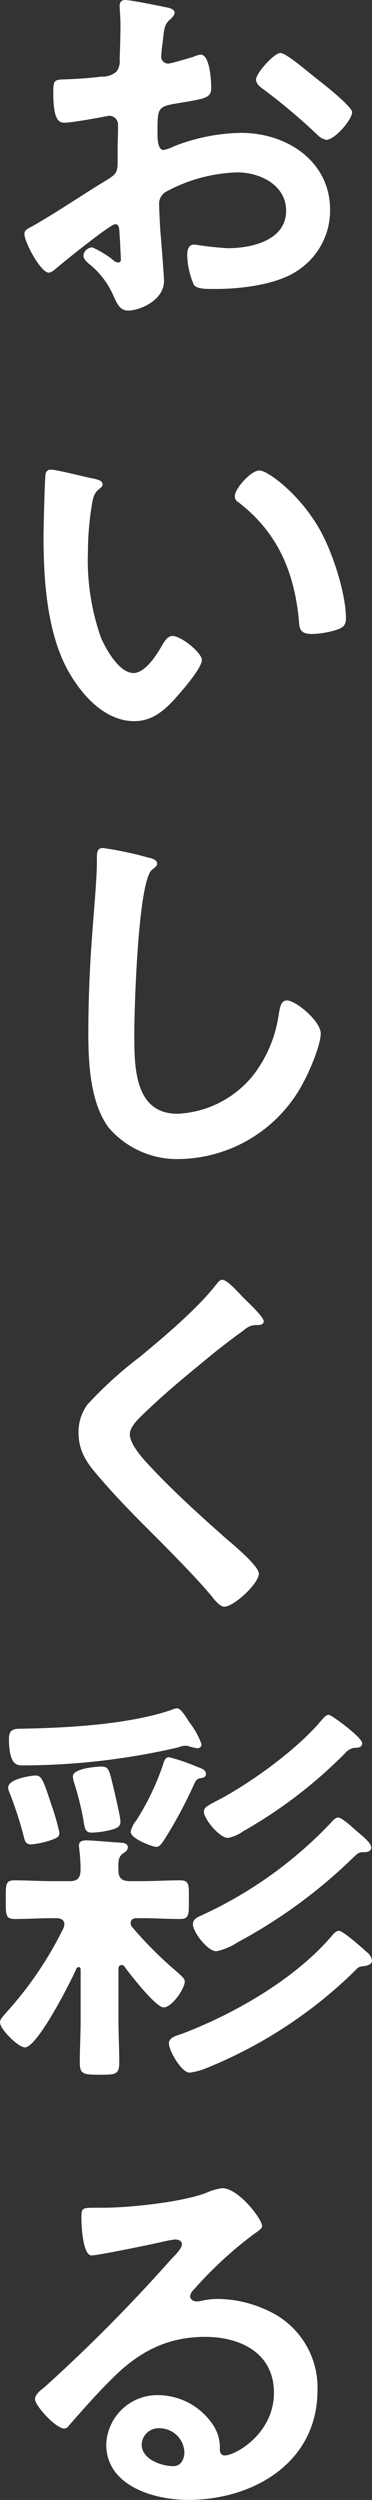 <svg xmlns="http://www.w3.org/2000/svg" width="44.807" height="300.667" viewBox="0 0 44.807 300.667">
  <rect x="0" y="0" width="44.807" height="300.667" fill="#333333" stroke="none"/>
  <g id="グループ_1523" data-name="グループ 1523" transform="translate(5436.322 727.233)">
    <path id="パス_270" data-name="パス 270" d="M50.563,66.681c-.587,0-6.42,4.706-7.255,5.441a1.544,1.544,0,0,1-.735.392c-.981,0-2.942-3.677-2.942-4.658,0-.539.539-.686,1.128-1.029,2.745-1.57,5.344-3.334,8.04-5,1.863-1.128,2.059-1.176,2.059-2.7V57.464c0-.735.048-1.471.048-2.206v-.49a1.068,1.068,0,0,0-1.077-1.128c-.1,0-.2.049-.3.049-.932.195-4.264.785-5,.785-.636,0-1.421-.049-1.421-3.629,0-1.324.1-1.52,1.031-1.568,1.519-.049,3.235-.147,4.755-.345a2.6,2.6,0,0,0,1.812-.587,1.98,1.98,0,0,0,.394-1.471c.048-1.373.1-2.745.1-4.119,0-.979-.1-2.107-.1-2.3,0-.392.147-.735.636-.735.735,0,4.02.686,5,.882.3.049.983.2.983.638,0,.293-.3.587-.491.783-.735.589-.785,1.177-.93,2.7-.051.293-.1.686-.148,1.126,0,.2-.049.491-.049.688a.859.859,0,0,0,.834.833c.343,0,2.6-.686,3.088-.833a2.676,2.676,0,0,1,.833-.246c1.13,0,1.275,3.186,1.275,4.02,0,1.275-.833,1.275-4.557,1.913-1.815.343-1.913.686-1.913,2.94v.688c0,.834.1,1.911.734,1.911a4.652,4.652,0,0,0,1.227-.44A22.9,22.9,0,0,1,65.76,55.7c5.443,0,10.688,3.382,10.688,9.265a8.629,8.629,0,0,1-3.923,7.3c-2.5,1.716-6.91,2.206-9.853,2.206h-.589c-.783,0-1.812-.049-2.058-.539a9.489,9.489,0,0,1-.785-3.53c0-.636.147-1.275.882-1.275a38.674,38.674,0,0,0,4.02.442c2.844,0,7.011-.932,7.011-4.51,0-3.088-3.138-4.608-5.883-4.608a19.09,19.09,0,0,0-8.627,2.353,1.646,1.646,0,0,0-.785,1.519c0,.589.1,2.551.147,3.237.1,1.029.44,5.441.44,5.931,0,2.4-2.989,3.58-4.313,3.58-1.08,0-1.423-1.029-1.814-1.863a9.917,9.917,0,0,0-2.991-3.824c-.246-.246-.589-.539-.589-.932a1.108,1.108,0,0,1,1.08-.979,11.788,11.788,0,0,1,2.5,1.519.967.967,0,0,0,.587.3c.3,0,.345-.2.345-.392,0-.049-.1-2.059-.1-2.158,0-.244-.048-.49-.048-.686-.051-.882-.051-1.372-.541-1.372M75.32,49.571C76.644,50.6,79.1,52.66,79.1,53.2c0,.932-2.107,3.334-3.09,3.334a1.957,1.957,0,0,1-1.077-.589,70.526,70.526,0,0,0-6.521-5.491c-.343-.244-.882-.636-.882-1.176,0-.737,2.157-3.187,2.94-3.187.59,0,2.6,1.667,3.679,2.549.392.293.785.638,1.176.932" transform="translate(-5473.012 -766.951)" fill="#fff"/>
    <path id="パス_271" data-name="パス 271" d="M47.012,73.9c.391.1,1.077.2,1.077.686,0,.293-.2.392-.49.638-.686.539-.734,1.519-.882,2.353a36.428,36.428,0,0,0-.392,5.2A28.007,28.007,0,0,0,47.893,93.02c.59,1.374,2.206,4.266,3.923,4.266,1.373,0,2.795-2.157,3.383-3.235.293-.49.686-1.225,1.324-1.225,1.029,0,3.528,2.01,3.528,2.892,0,.932-2.206,3.481-2.892,4.264-1.421,1.619-2.942,3.088-5.245,3.088-3.627,0-6.472-3.283-8.091-6.274-2.45-4.608-2.843-10.785-2.843-15.982,0-.783.147-7.009.246-7.451a.61.61,0,0,1,.686-.539c.636,0,4.266.932,5.1,1.078m19.952-.981c1.078,0,5.2,3.09,7.55,7.6,1.372,2.6,2.89,7.255,2.89,10.2,0,.932-.49,1.177-1.322,1.421a10.339,10.339,0,0,1-2.747.442c-1.568,0-1.519-.686-1.618-1.863-.589-5.736-2.6-10.393-7.255-13.972a.81.81,0,0,1-.442-.734c0-.932,1.962-3.09,2.943-3.09" transform="translate(-5472.059 -743.571)" fill="#fff"/>
    <path id="パス_272" data-name="パス 272" d="M51.446,100.671c.343.048.981.246.981.686,0,.343-.3.49-.589.735-1.715,1.275-2.157,16.815-2.157,19.61,0,3.824-.1,9.754,5.2,9.754a12.416,12.416,0,0,0,9.215-4.754,15.6,15.6,0,0,0,2.991-7.257c.147-.785.246-1.618.979-1.618,1.08,0,4.069,2.5,4.069,3.97,0,1.374-1.322,4.462-2.01,5.736a17.159,17.159,0,0,1-14.9,9.364,10.842,10.842,0,0,1-8.63-3.774c-2.206-2.943-2.45-7.7-2.45-11.276q0-5.81.442-11.618c.145-2.256.587-6.963.587-8.971v-.541c0-.734.051-1.225.737-1.225a41.406,41.406,0,0,1,5.538,1.177" transform="translate(-5469.826 -724.736)" fill="#fff"/>
    <path id="パス_273" data-name="パス 273" d="M65.757,134.929c0,.491-.686.442-1.031.442a2.187,2.187,0,0,0-1.322.589q-1.84,1.323-3.677,2.793c-2.745,2.256-5.538,4.511-8.087,6.961-.932.882-2.012,1.863-2.012,2.795,0,1.225,1.617,2.989,2.452,3.873,2.795,2.989,5.834,5.735,8.874,8.432.833.735,4.214,3.481,4.214,4.462,0,1.176-2.991,3.97-4.167,3.97-.539,0-1.225-.882-1.52-1.275-1.863-2.206-3.923-4.266-5.931-6.325-2.648-2.646-5.344-5.294-7.744-8.137-1.374-1.57-2.355-2.991-2.355-5.2a5.561,5.561,0,0,1,1.08-3.383,47.521,47.521,0,0,1,6.323-5.735c2.892-2.4,6.862-5.736,9.167-8.678.2-.244.44-.589.734-.589.638,0,2.059,1.667,2.6,2.206.44.442,2.4,2.256,2.4,2.795" transform="translate(-5470.313 -703.243)" fill="#fff"/>
    <path id="パス_274" data-name="パス 274" d="M52.516,191.017c-.246,0-.343.246-.343.442v6.129c0,1.715.1,3.431.1,5.146,0,1.471-.49,1.471-2.353,1.471-1.911,0-2.4-.048-2.4-1.421,0-1.764.1-3.481.1-5.2v-5.982c0-.2-.048-.343-.244-.343-.1,0-.195.1-.246.147-.686,1.568-4.706,9.51-6.224,9.51-.785,0-2.991-2.157-2.991-2.989,0-.442.293-.638.589-1.031a43.941,43.941,0,0,0,7.059-10.343,1.431,1.431,0,0,0,.1-.442c0-.686-.735-.735-.932-.735h-.537c-1.52,0-3.04.1-4.511.1-1.128,0-1.078-.539-1.078-2.353s-.049-2.3,1.078-2.3c1.52,0,2.991.1,4.511.1H46.29c.932,0,1.275-.345,1.322-1.276a20.469,20.469,0,0,0-.147-2.5c0-.147-.048-.343-.048-.49,0-.539.44-.638.882-.638.785,0,2.844.2,3.725.246.491.049,1.275,0,1.275.589,0,.392-.343.587-.587.735-.49.391-.589.783-.539,2.058,0,.932.44,1.276,1.372,1.276h1.52c1.52,0,3.04-.1,4.51-.1,1.177,0,1.08.589,1.08,2.353s.048,2.3-1.08,2.3c-1.519,0-2.989-.1-4.51-.1h-.686c-.392,0-.735.147-.735.589a.685.685,0,0,0,.147.44,46.534,46.534,0,0,0,5.393,5.393c.293.293.979.785.979,1.176,0,.884-1.568,3.138-2.549,3.138-.932,0-4.069-4.02-4.706-4.9a.4.4,0,0,0-.392-.2m-8.678-14.952a10.539,10.539,0,0,1-2.157.442c-.735,0-.783-.442-.932-1.031a45.757,45.757,0,0,0-1.617-5,2.436,2.436,0,0,1-.246-.783c0-1.128,2.991-1.471,3.286-1.471.735,0,.932.49,1.911,3.481a27.9,27.9,0,0,1,.979,3.383c0,.49-.195.636-1.225.979m17.8-11.128a5.893,5.893,0,0,1-.882-.2,1.434,1.434,0,0,0-.491-.1,2.594,2.594,0,0,0-.88.2A83.1,83.1,0,0,1,40.651,167c-.684,0-1.665,0-1.665-3.235,0-1.128.638-1.177,1.57-1.177,5.489-.1,12.795-.49,17.99-2.254a1.83,1.83,0,0,1,.686-.2c.491,0,1.176,1.225,1.471,1.667a9.5,9.5,0,0,1,1.472,2.646.478.478,0,0,1-.541.491M50.7,174.888a10.72,10.72,0,0,1-1.764.2c-.737,0-.834-.491-.981-1.522a36,36,0,0,0-1.128-4.51,3.871,3.871,0,0,1-.147-.735c0-.932,2.745-1.176,3.431-1.176.932,0,.932.392,1.52,2.745.147.686.785,3.332.785,3.873,0,.734-.638.882-1.716,1.126m11.227-6.323c-.343.1-.491.343-.638.686a54.168,54.168,0,0,1-3.58,6.668c-.244.343-.537.882-.979.882s-3.088-.981-3.088-1.814a3.29,3.29,0,0,1,.686-1.374,30.578,30.578,0,0,0,3.235-6.765c.1-.343.246-.833.688-.833a20.782,20.782,0,0,1,3.087,1.029c.737.3,1.374.442,1.374.981,0,.442-.44.49-.783.539m19.659,22.6a1.024,1.024,0,0,0-.785.392A54.9,54.9,0,0,1,62.86,203.372a8.483,8.483,0,0,1-2.109.587c-.981,0-2.5-2.646-2.5-3.528,0-.735.979-.932,1.519-1.128,6.323-2.4,13.53-6.519,17.992-11.667.246-.3.589-.735.981-.735.49,0,2.745,2.01,3.334,2.549a1.564,1.564,0,0,1,.636,1.029c0,.539-.735.638-1.126.686m0-13.727c-.589.049-.64.2-1.276.785a61.637,61.637,0,0,1-13.776,10.05,7.284,7.284,0,0,1-2.549,1.078c-1.126,0-2.843-2.353-2.843-3.235,0-.589.49-.833.932-1.029a50.346,50.346,0,0,0,15.637-11.13c.2-.244.589-.686.932-.686.442,0,1.766,1.225,2.158,1.57.49.44,1.814,1.421,1.814,2.01,0,.636-.737.587-1.029.587m-1.031-12.549a1.877,1.877,0,0,0-1.078.638,56.2,56.2,0,0,1-12.305,9.411,4.567,4.567,0,0,1-1.814.785c-1.031,0-2.894-2.3-2.894-3.138,0-.589.541-.785,2.206-1.667,3.923-2.157,9.167-5.98,12.012-9.411.246-.246.491-.589.834-.589.293,0,4.018,2.7,4.018,3.431,0,.539-.636.539-.979.539" transform="translate(-5474.229 -681.912)" fill="#fff"/>
    <path id="パス_275" data-name="パス 275" d="M67.735,198.516c0,.343-.541.638-1.08,1.031a47.287,47.287,0,0,0-7.108,6.569,1.45,1.45,0,0,0-.49.833c0,.392.391.636.833.636a2.847,2.847,0,0,0,.638-.1,9.326,9.326,0,0,1,2.01-.2,14.381,14.381,0,0,1,6.03,1.471,10.133,10.133,0,0,1,5.834,9.51c0,8.678-7.7,13.187-15.59,13.187-4.069,0-9.853-1.667-9.853-6.668a6.155,6.155,0,0,1,6.274-5.931,8,8,0,0,1,6.521,3.481,4.886,4.886,0,0,1,.882,3.138c.049.343.2.636.589.636,1.275,0,5.933-2.6,5.933-7.55,0-4.755-4.022-6.716-8.287-6.716-4.46,0-7.843,1.716-10.979,4.8-1.913,1.863-3.679,3.873-5.443,5.883a.663.663,0,0,1-.539.343c-1.029,0-3.53-2.745-3.53-3.53,0-.589.735-1.128,1.177-1.471A195.781,195.781,0,0,0,56.8,202.486c.394-.392,1.275-1.275,1.275-1.764,0-.442-.438-.589-.833-.589a11.712,11.712,0,0,0-1.176.2c-1.177.293-8.089,1.716-8.874,1.716-1.078,0-1.225-3.677-1.225-4.511,0-1.126.049-1.225,1.519-1.225h1.177c3.138,0,9.56-.686,12.4-1.814a6.72,6.72,0,0,1,1.863-.539c1.962,0,4.806,3.726,4.806,4.559m-12.4,24.315a2.03,2.03,0,0,0-2.107,1.96c0,1.766,2.353,2.6,3.824,2.6.932,0,1.322-.882,1.322-1.667a3,3,0,0,0-3.039-2.892" transform="translate(-5472.484 -658.025)" fill="#fff"/>
  </g>
</svg>

